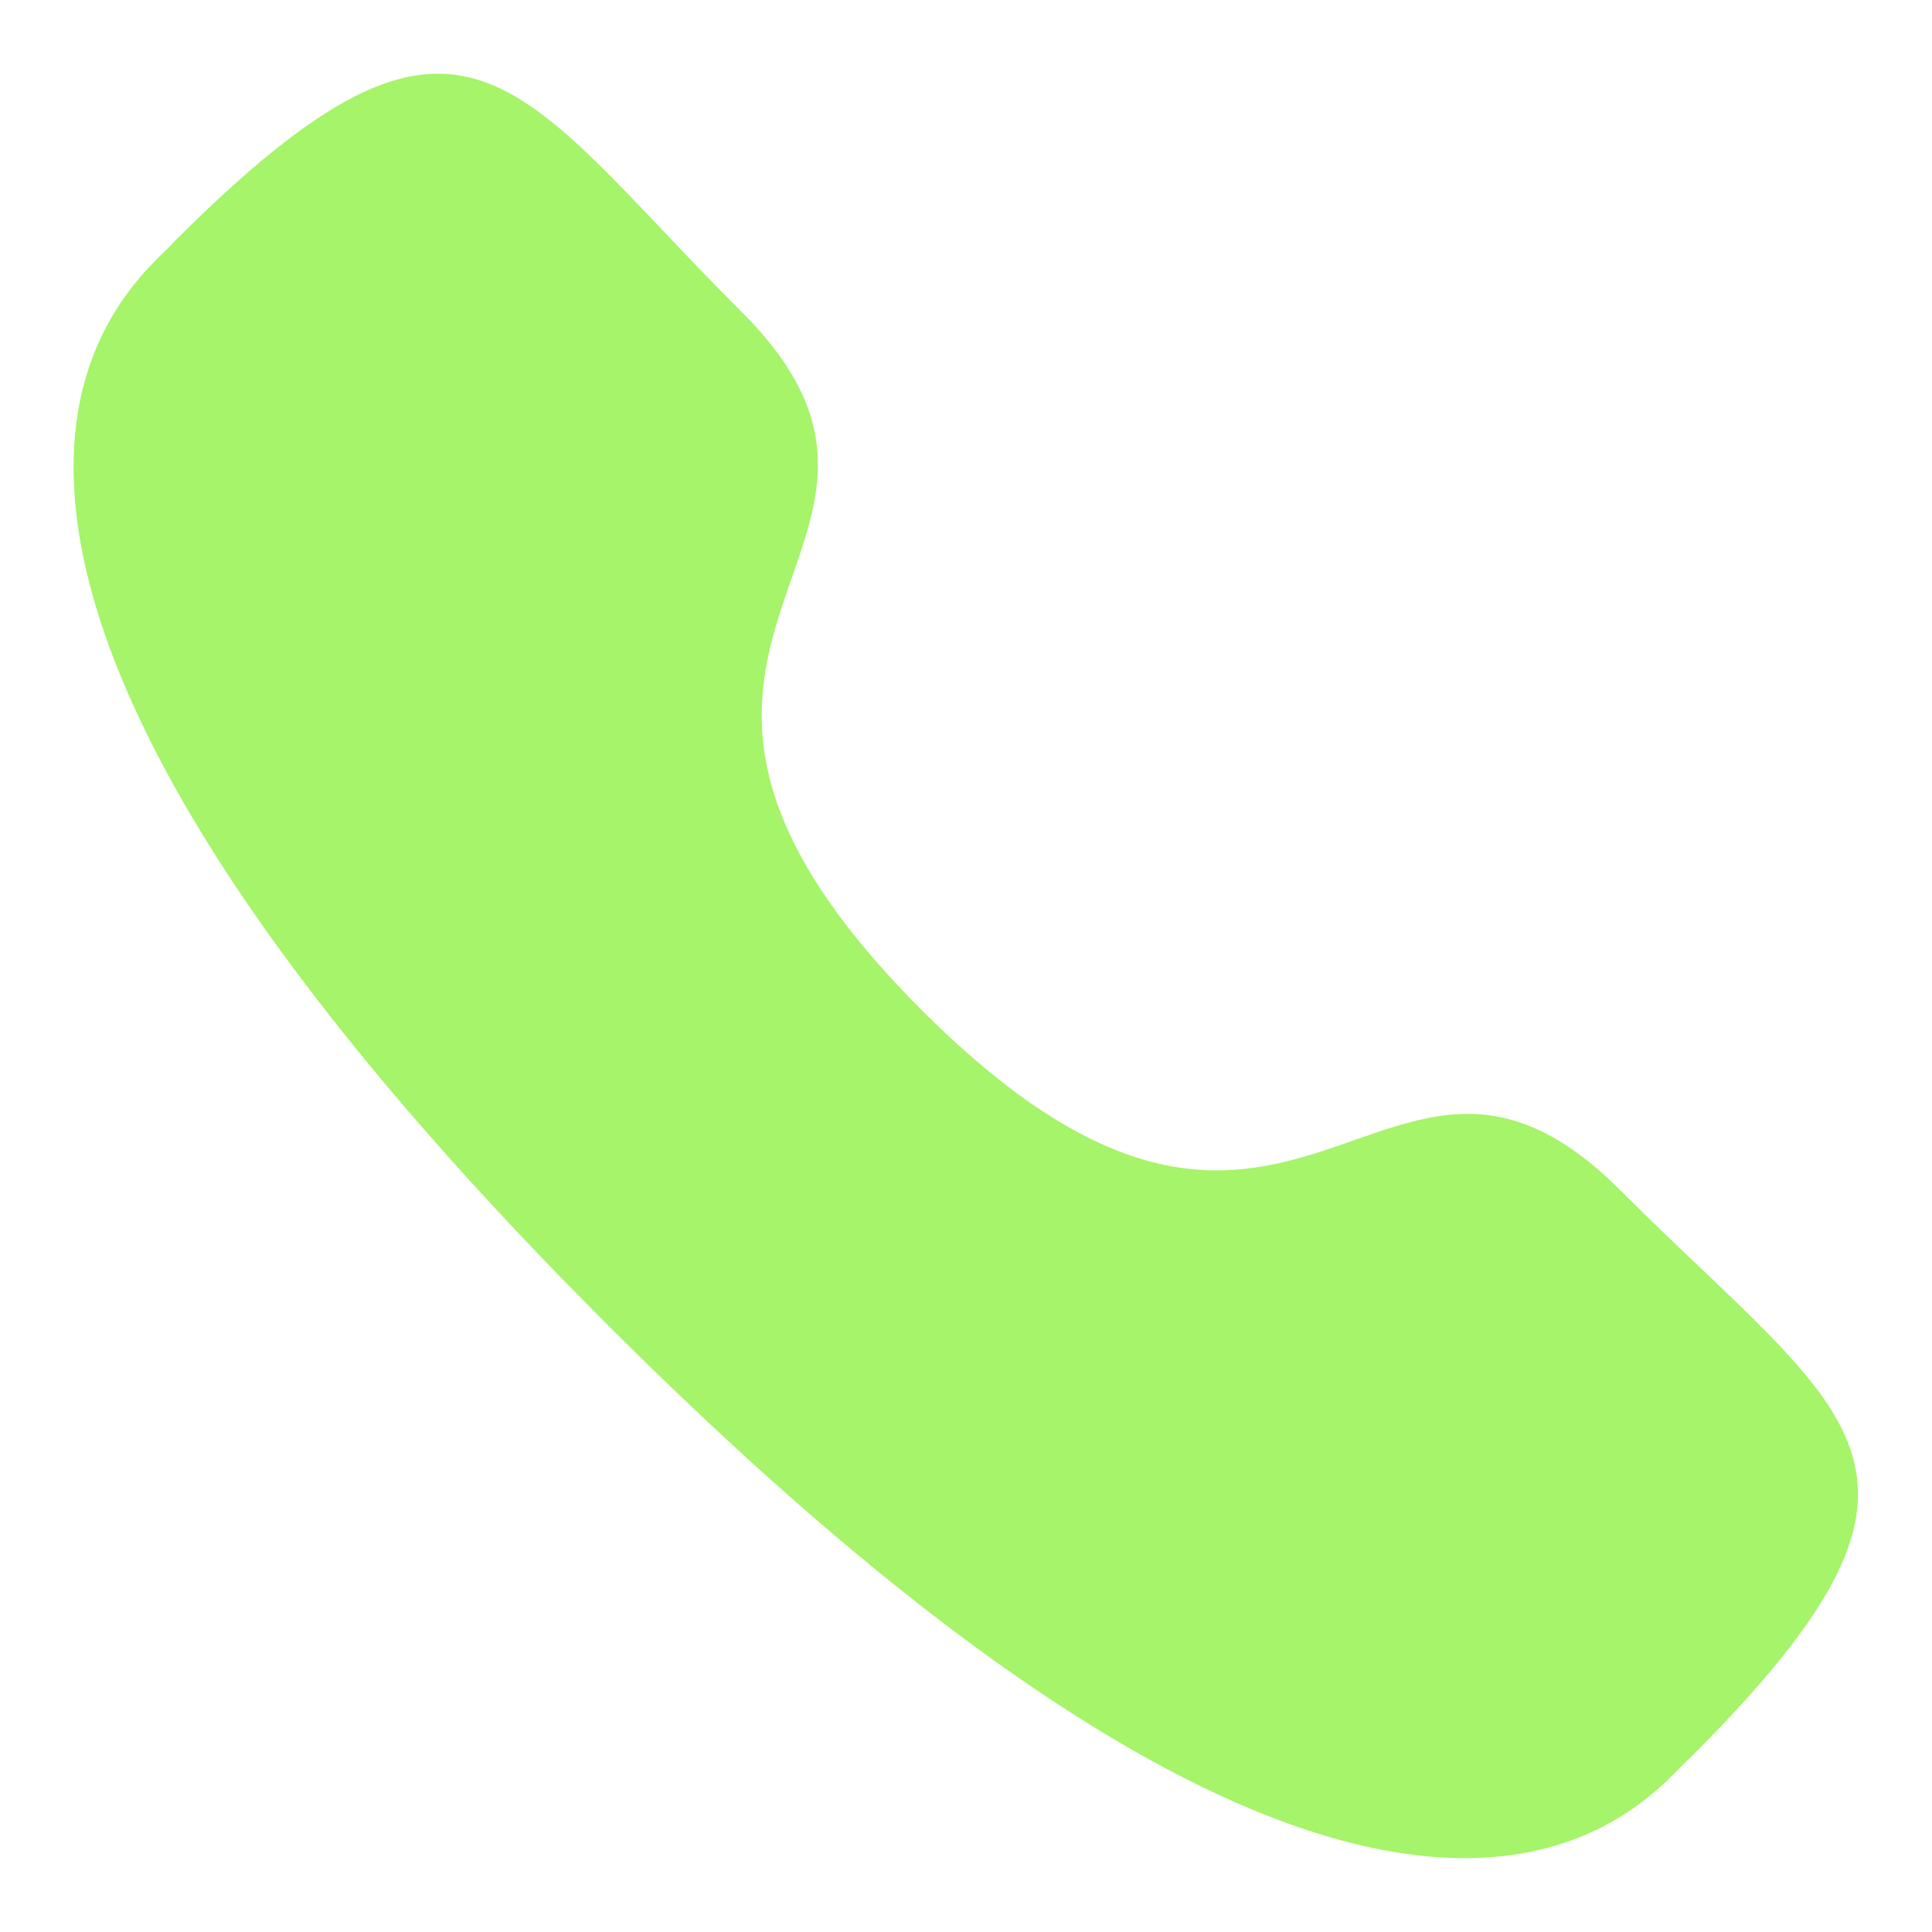 <svg width="12" height="12" viewBox="0 0 12 12" fill="none" xmlns="http://www.w3.org/2000/svg">
<path fill-rule="evenodd" clip-rule="evenodd" d="M5.726 6.275C8.053 8.602 8.58 5.91 10.062 7.391C11.49 8.819 12.311 9.105 10.502 10.914C10.275 11.096 8.835 13.288 3.773 8.228C-1.289 3.167 0.901 1.725 1.084 1.499C2.898 -0.316 3.179 0.51 4.607 1.938C6.089 3.419 3.399 3.949 5.726 6.275Z" fill="#A5F469"/>
</svg>

